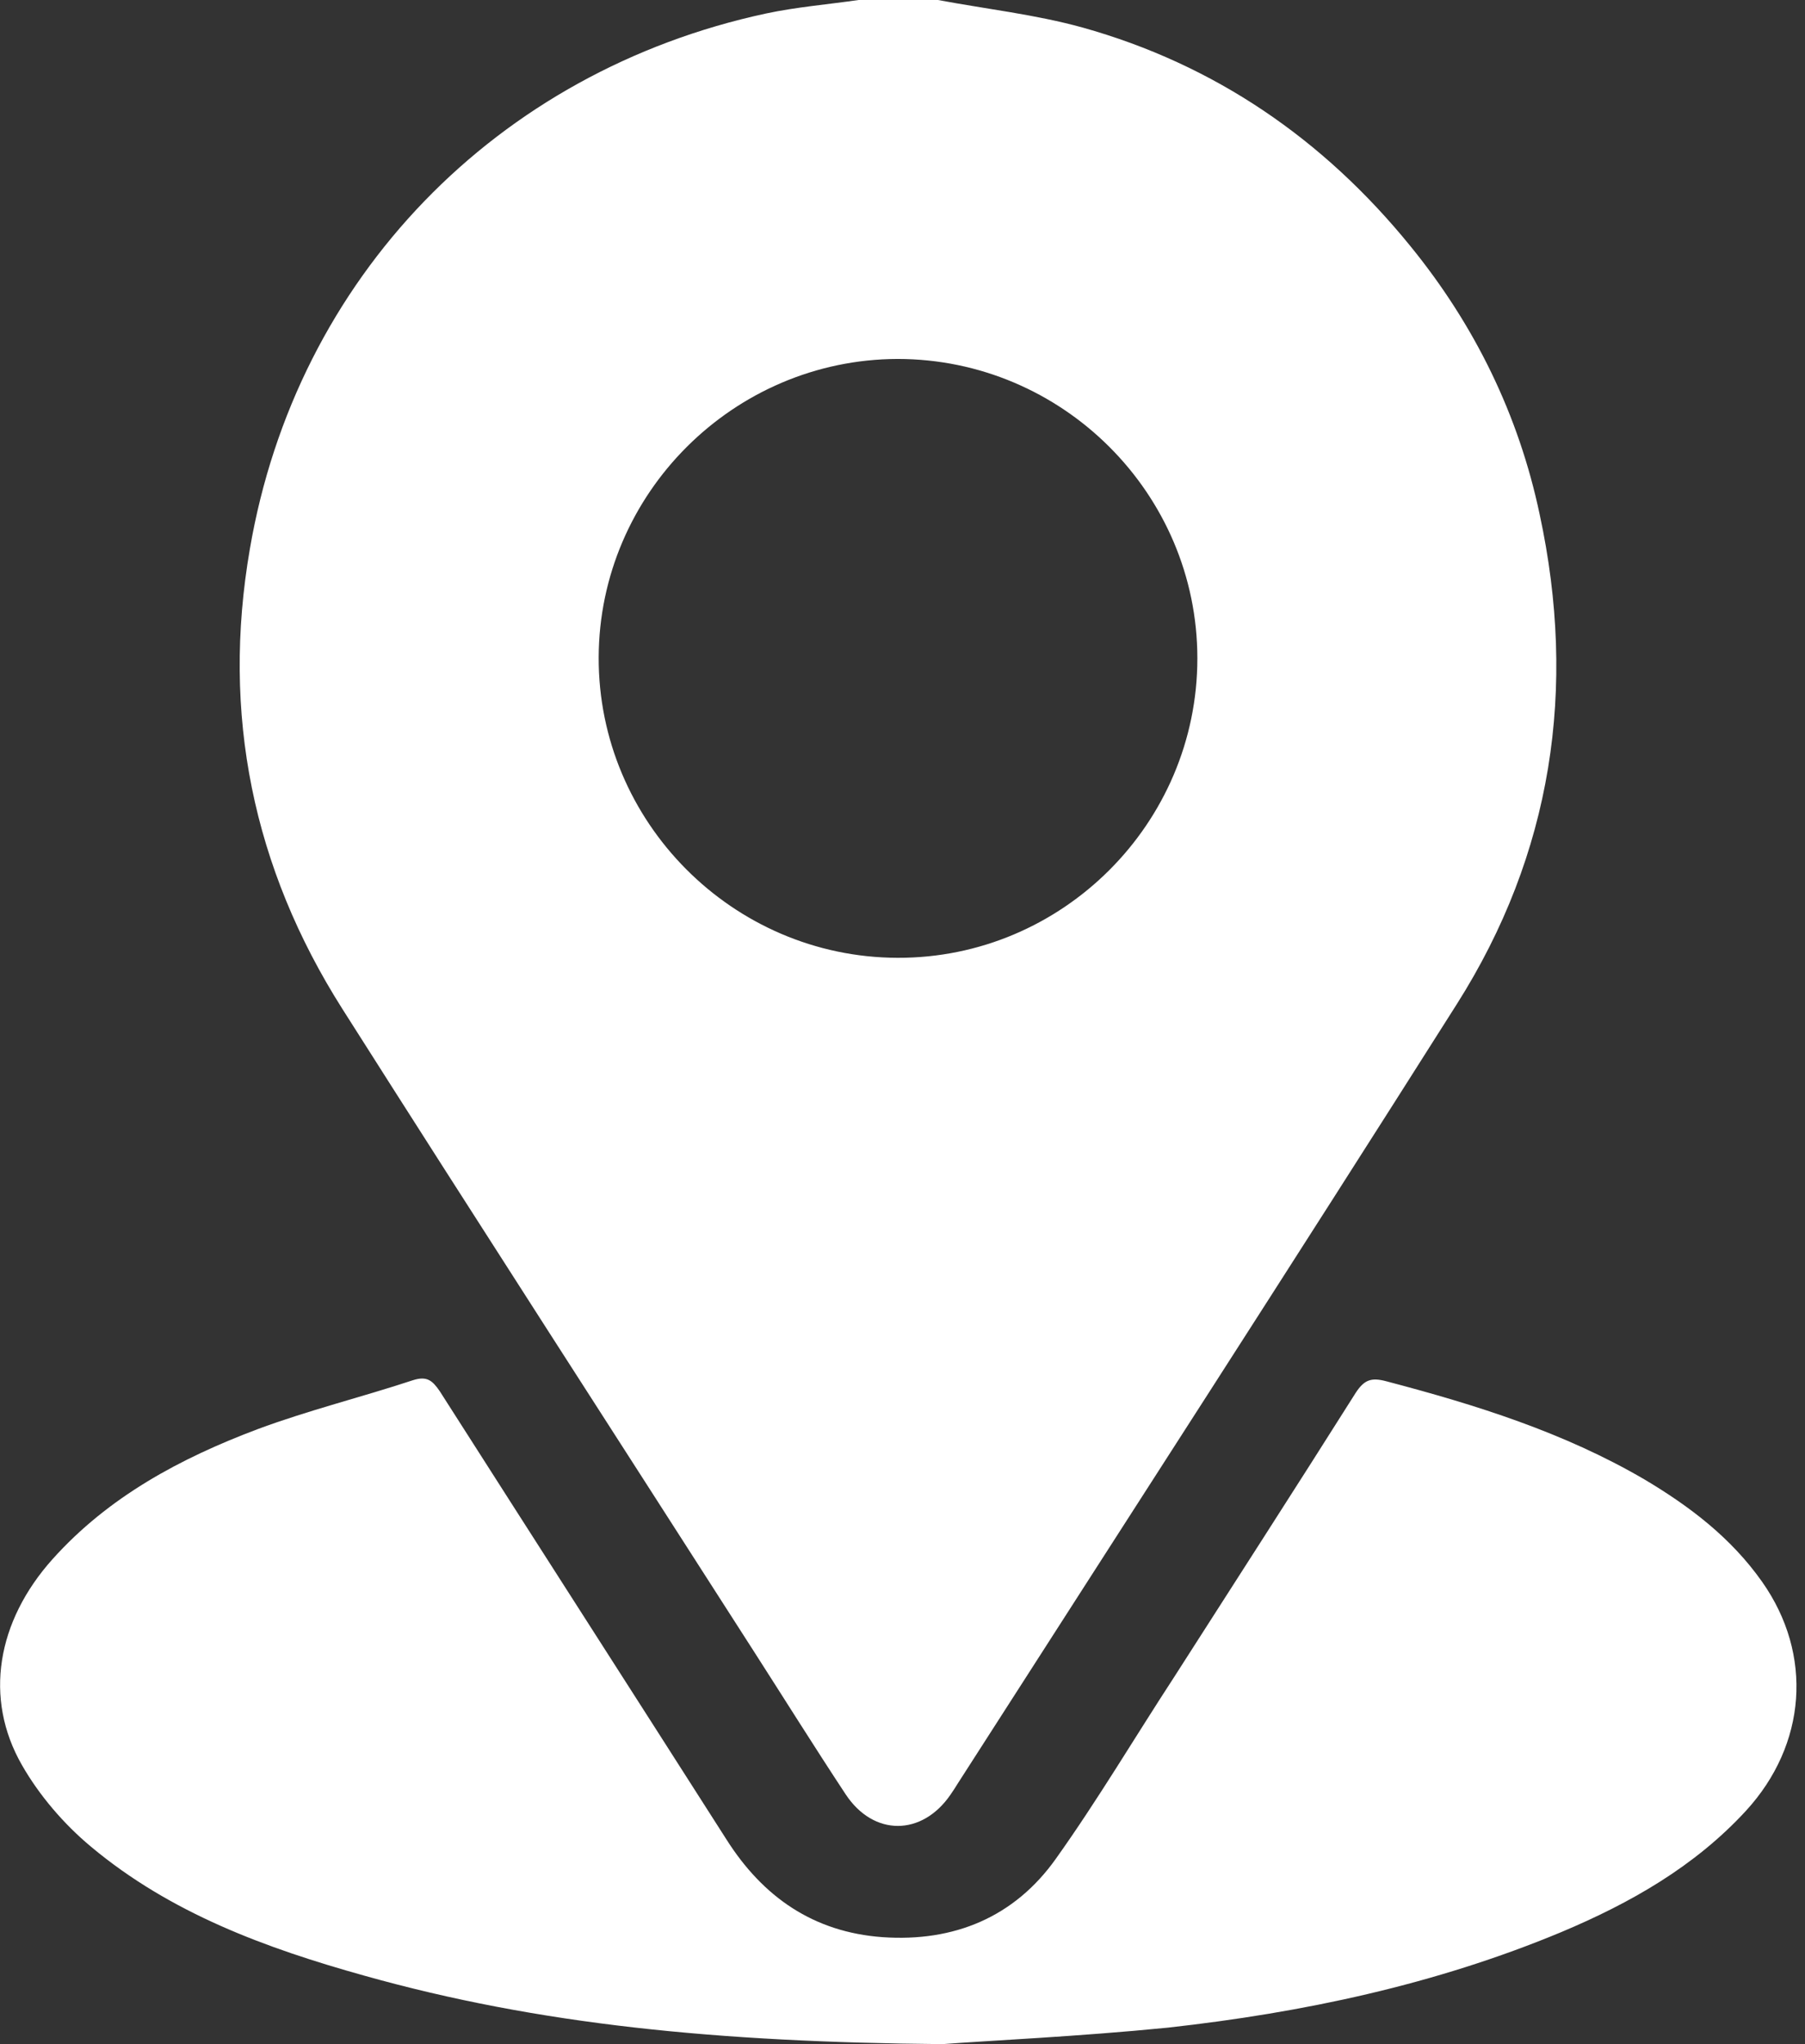 <svg width="53" height="60" viewBox="0 0 53 60" fill="none" xmlns="http://www.w3.org/2000/svg">
<rect x="0" y="0" width="53" height="60" fill="#333333" stroke="none"/>
<path d="M27.542 0C28.951 0.264 30.404 0.426 31.783 0.807C35.671 1.893 38.87 4.094 41.409 7.219C43.301 9.538 44.593 12.179 45.209 15.099C46.31 20.205 45.576 25.062 42.773 29.479C37.931 37.124 33.015 44.725 28.129 52.34C28.056 52.458 27.982 52.575 27.909 52.678C27.073 53.896 25.649 53.91 24.828 52.663C23.918 51.284 23.037 49.875 22.142 48.481C18.107 42.186 14.057 35.921 10.051 29.611C7.425 25.473 6.5 20.954 7.337 16.111C8.701 8.158 14.571 2.098 22.494 0.396C23.39 0.205 24.299 0.132 25.209 0C25.987 0 26.765 0 27.542 0ZM35.158 19.325C35.158 14.483 31.196 10.536 26.354 10.536C21.541 10.55 17.594 14.483 17.579 19.296C17.564 24.123 21.511 28.1 26.354 28.114C31.196 28.129 35.158 24.167 35.158 19.325Z" fill="white"/>
<path d="M27.674 60C21.071 59.941 15.818 59.428 10.697 57.99C7.806 57.183 5.004 56.156 2.671 54.204C1.878 53.544 1.159 52.707 0.646 51.812C-0.484 49.846 -0.088 47.586 1.541 45.767C3.184 43.933 5.297 42.803 7.557 41.952C9.054 41.394 10.609 41.013 12.12 40.514C12.531 40.382 12.693 40.514 12.913 40.836C15.715 45.224 18.533 49.611 21.335 53.999C22.407 55.686 23.889 56.713 25.913 56.86C28.012 57.007 29.787 56.273 31.005 54.556C32.238 52.825 33.324 50.99 34.483 49.215C36.258 46.442 38.048 43.668 39.809 40.88C40.059 40.499 40.264 40.426 40.704 40.543C43.331 41.233 45.913 42.04 48.276 43.419C49.611 44.211 50.829 45.136 51.739 46.427C53.25 48.569 53.045 51.211 51.269 53.148C49.758 54.791 47.865 55.862 45.84 56.713C42.142 58.254 38.254 59.076 34.292 59.516C31.636 59.78 29.009 59.897 27.674 60Z" fill="white"/>
</svg>